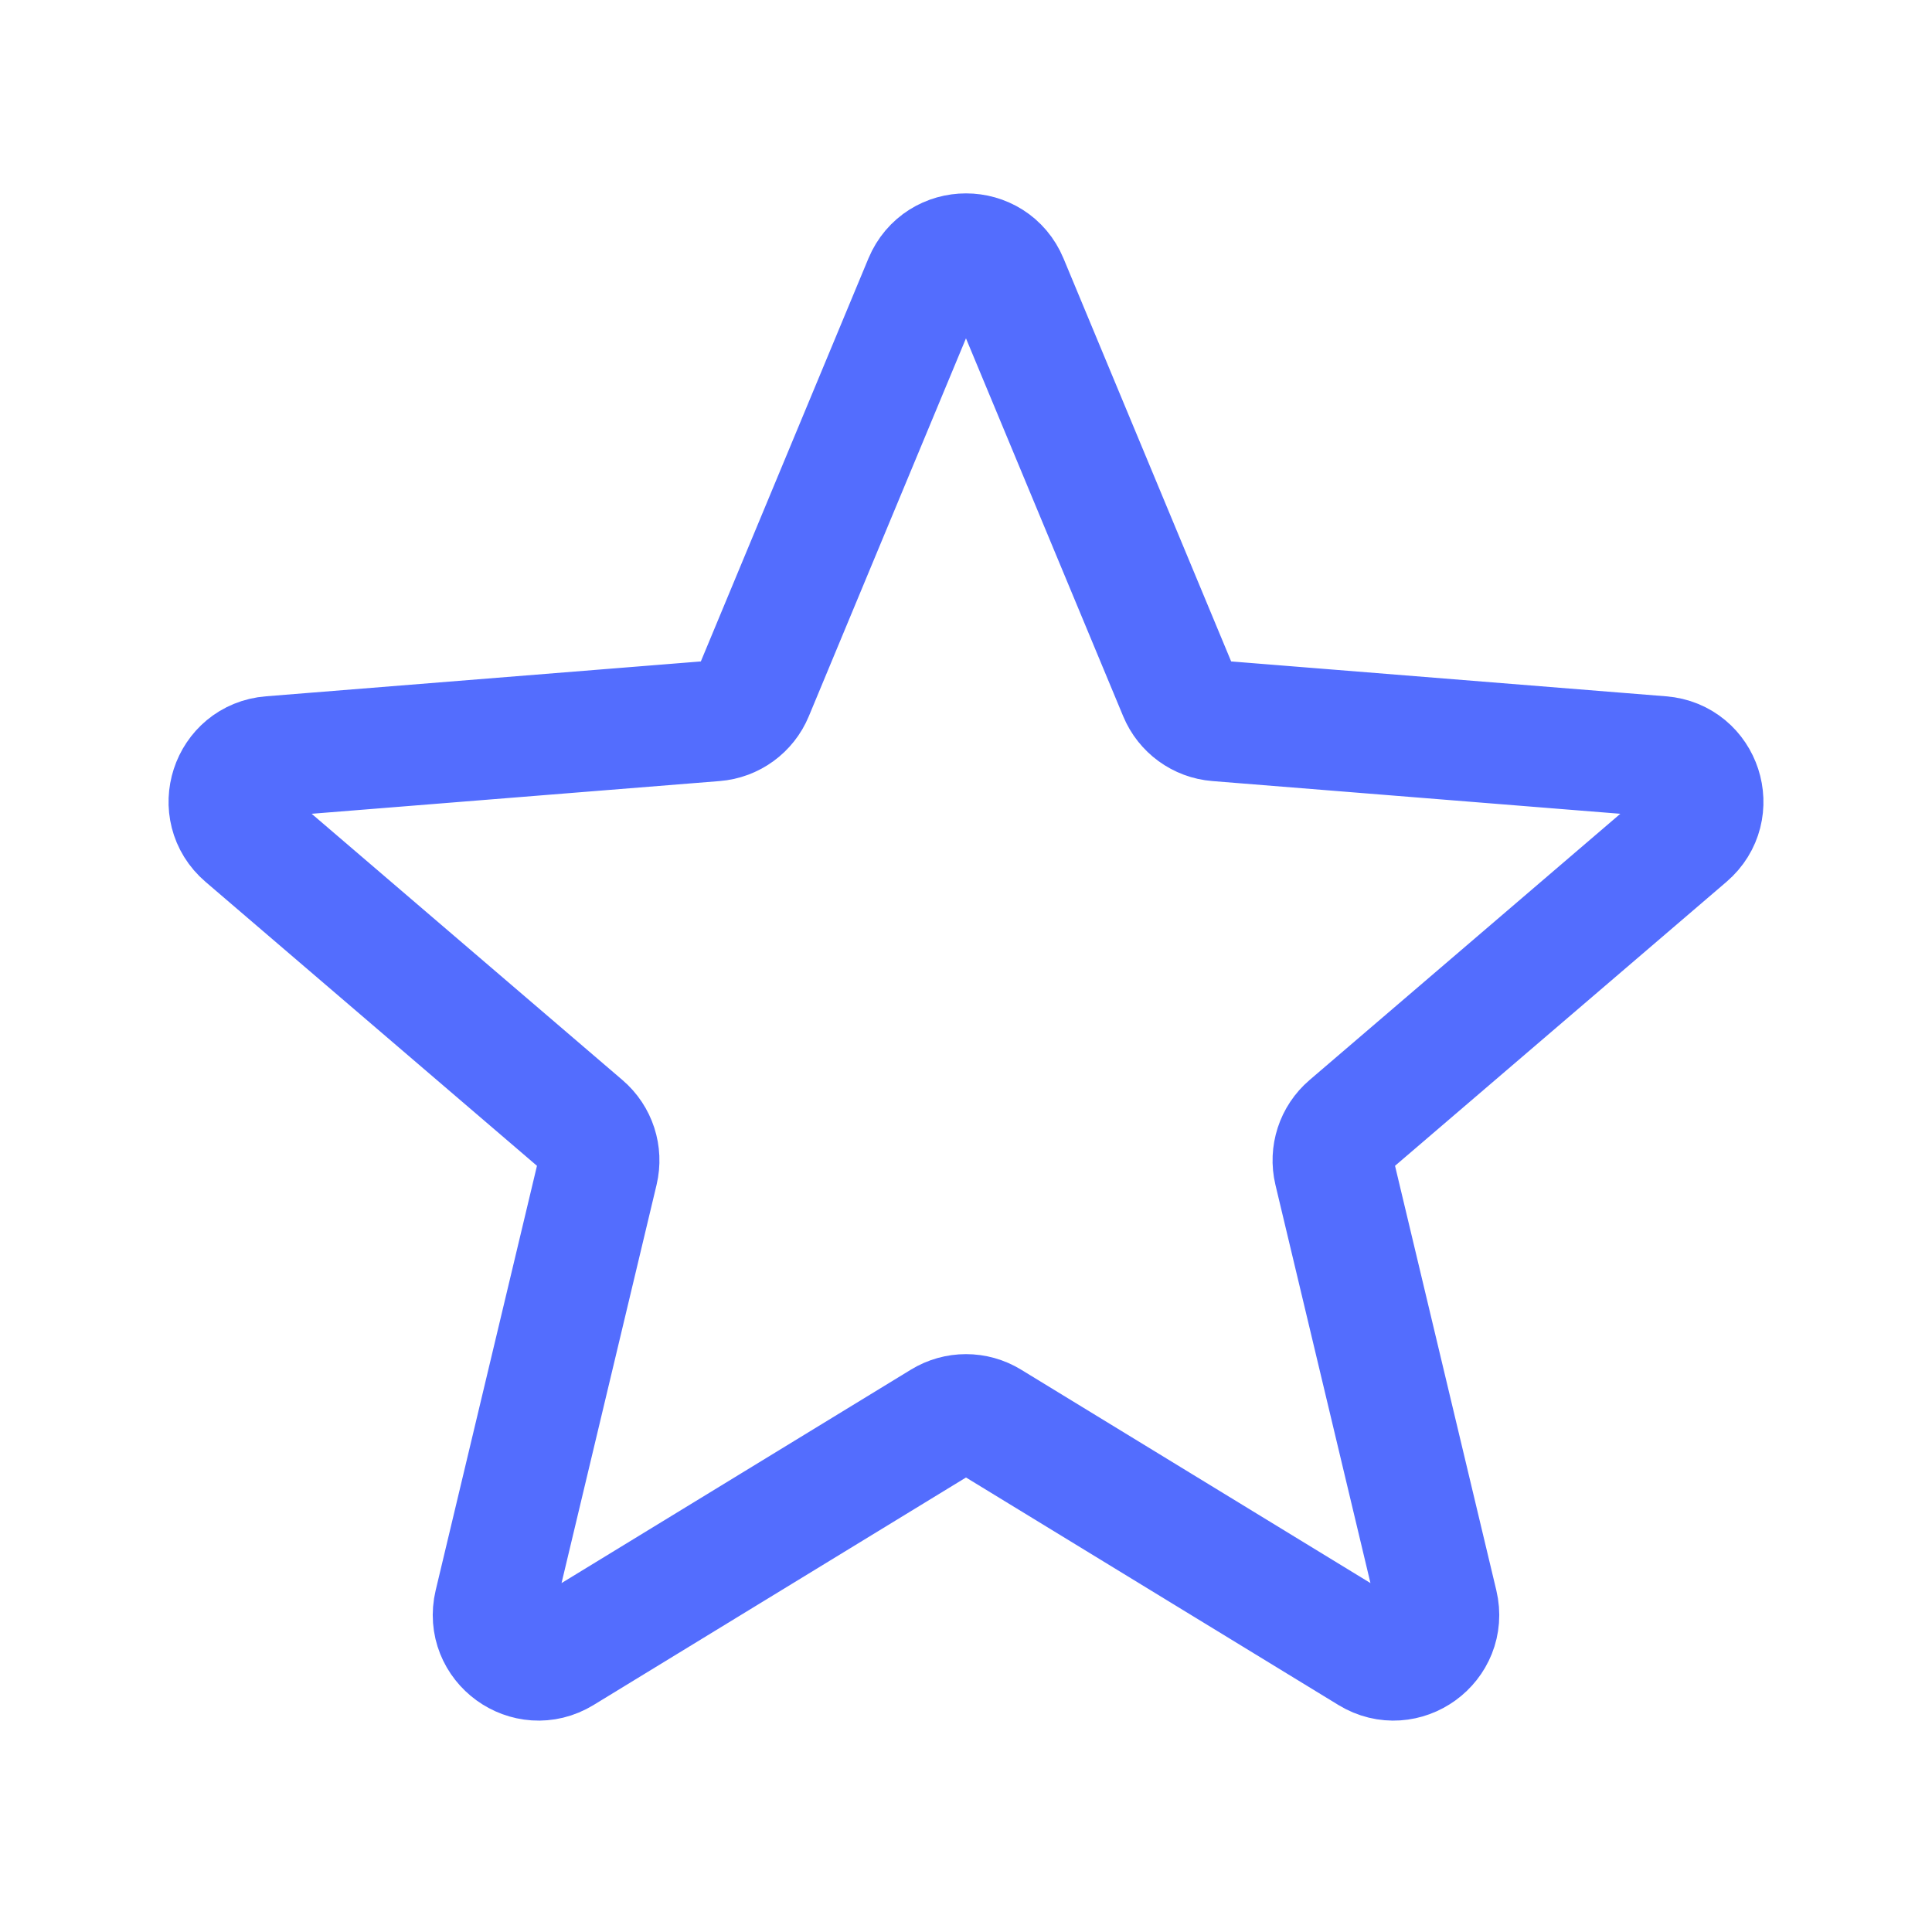 <svg width="32" height="32" viewBox="0 0 32 32" fill="none" xmlns="http://www.w3.org/2000/svg">
<path d="M15.307 4.665C15.564 4.049 16.436 4.049 16.692 4.665L19.527 11.48C19.635 11.74 19.879 11.918 20.16 11.94L27.517 12.53C28.182 12.583 28.452 13.413 27.945 13.847L22.34 18.649C22.126 18.832 22.033 19.119 22.098 19.393L23.811 26.572C23.965 27.221 23.259 27.734 22.69 27.387L16.391 23.539C16.151 23.392 15.849 23.392 15.609 23.539L9.31 27.387C8.741 27.734 8.035 27.221 8.189 26.572L9.902 19.393C9.967 19.119 9.874 18.832 9.66 18.649L4.055 13.847C3.548 13.413 3.818 12.583 4.483 12.53L11.84 11.94C12.121 11.918 12.365 11.74 12.473 11.48L15.307 4.665Z" stroke="#536DFE" stroke-width="2" stroke-linecap="round" stroke-linejoin="round"/>
</svg>
